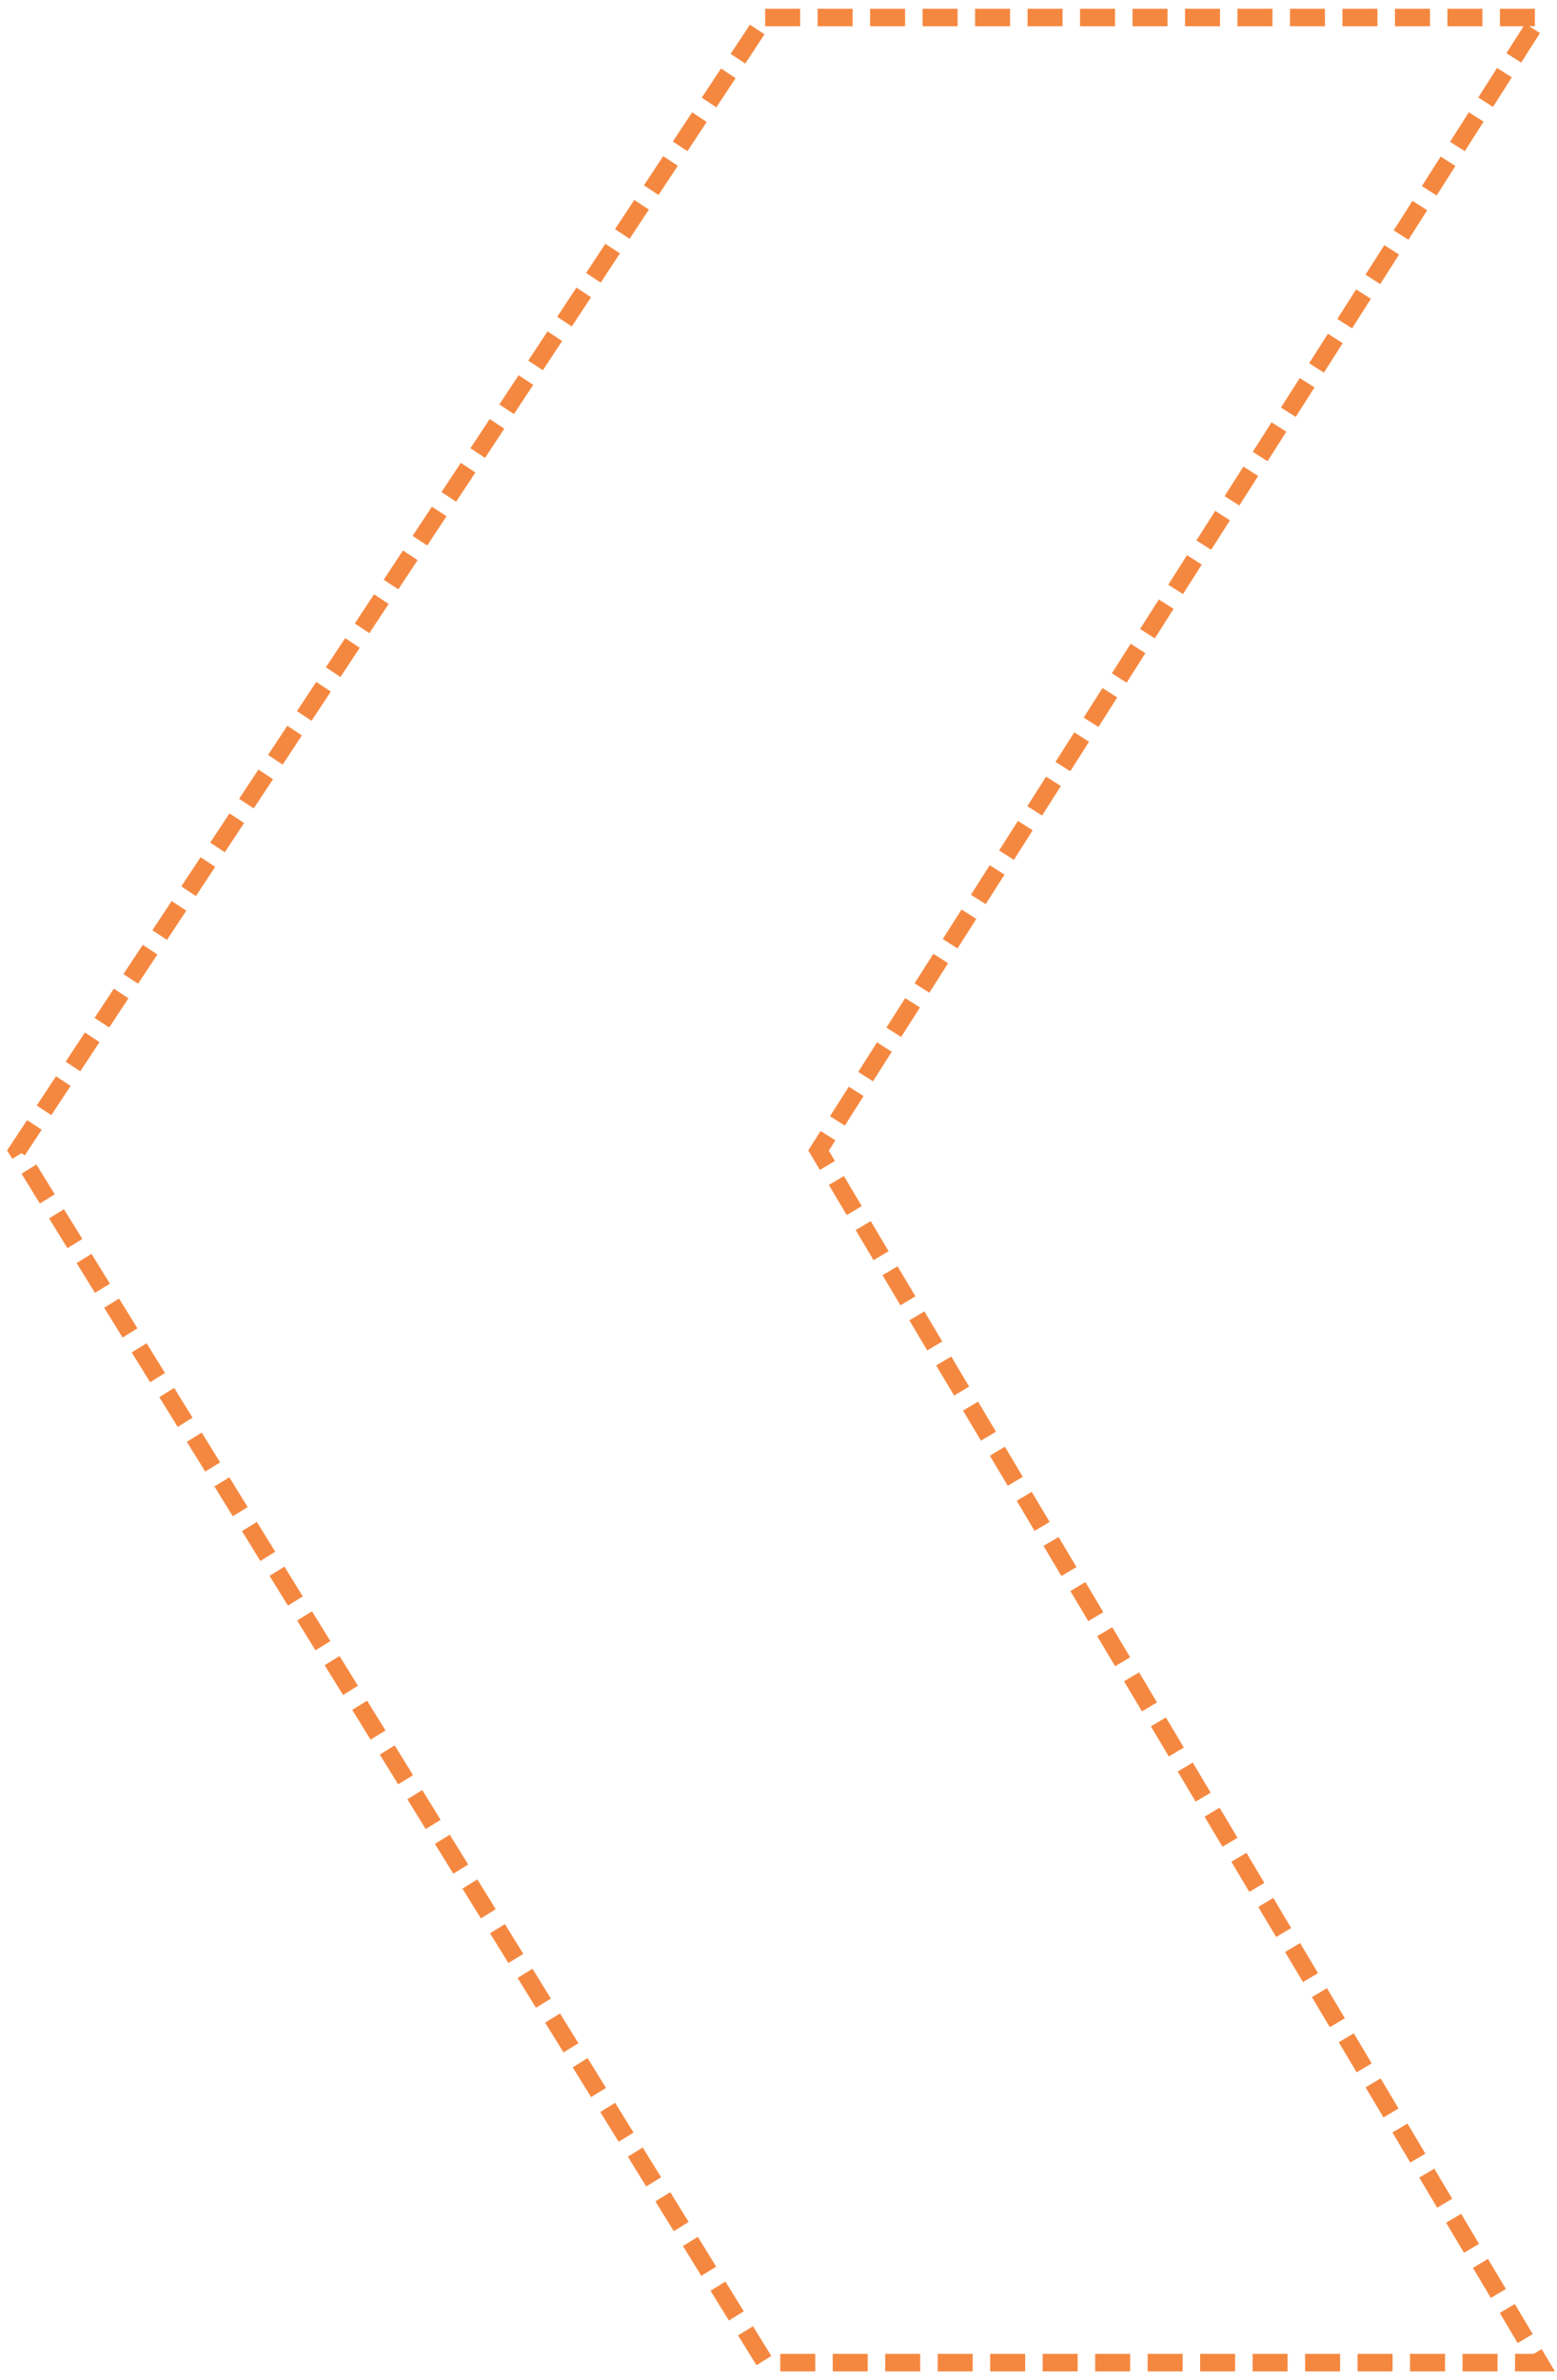 <?xml version="1.0" encoding="UTF-8"?> <svg xmlns="http://www.w3.org/2000/svg" width="89" height="136" viewBox="0 0 89 136" fill="none"> <path d="M43.737 1H88L46.789 65.742L88 135H43.737L1 65.742L43.737 1Z" stroke="#F58840" stroke-dasharray="2 1"></path> </svg> 